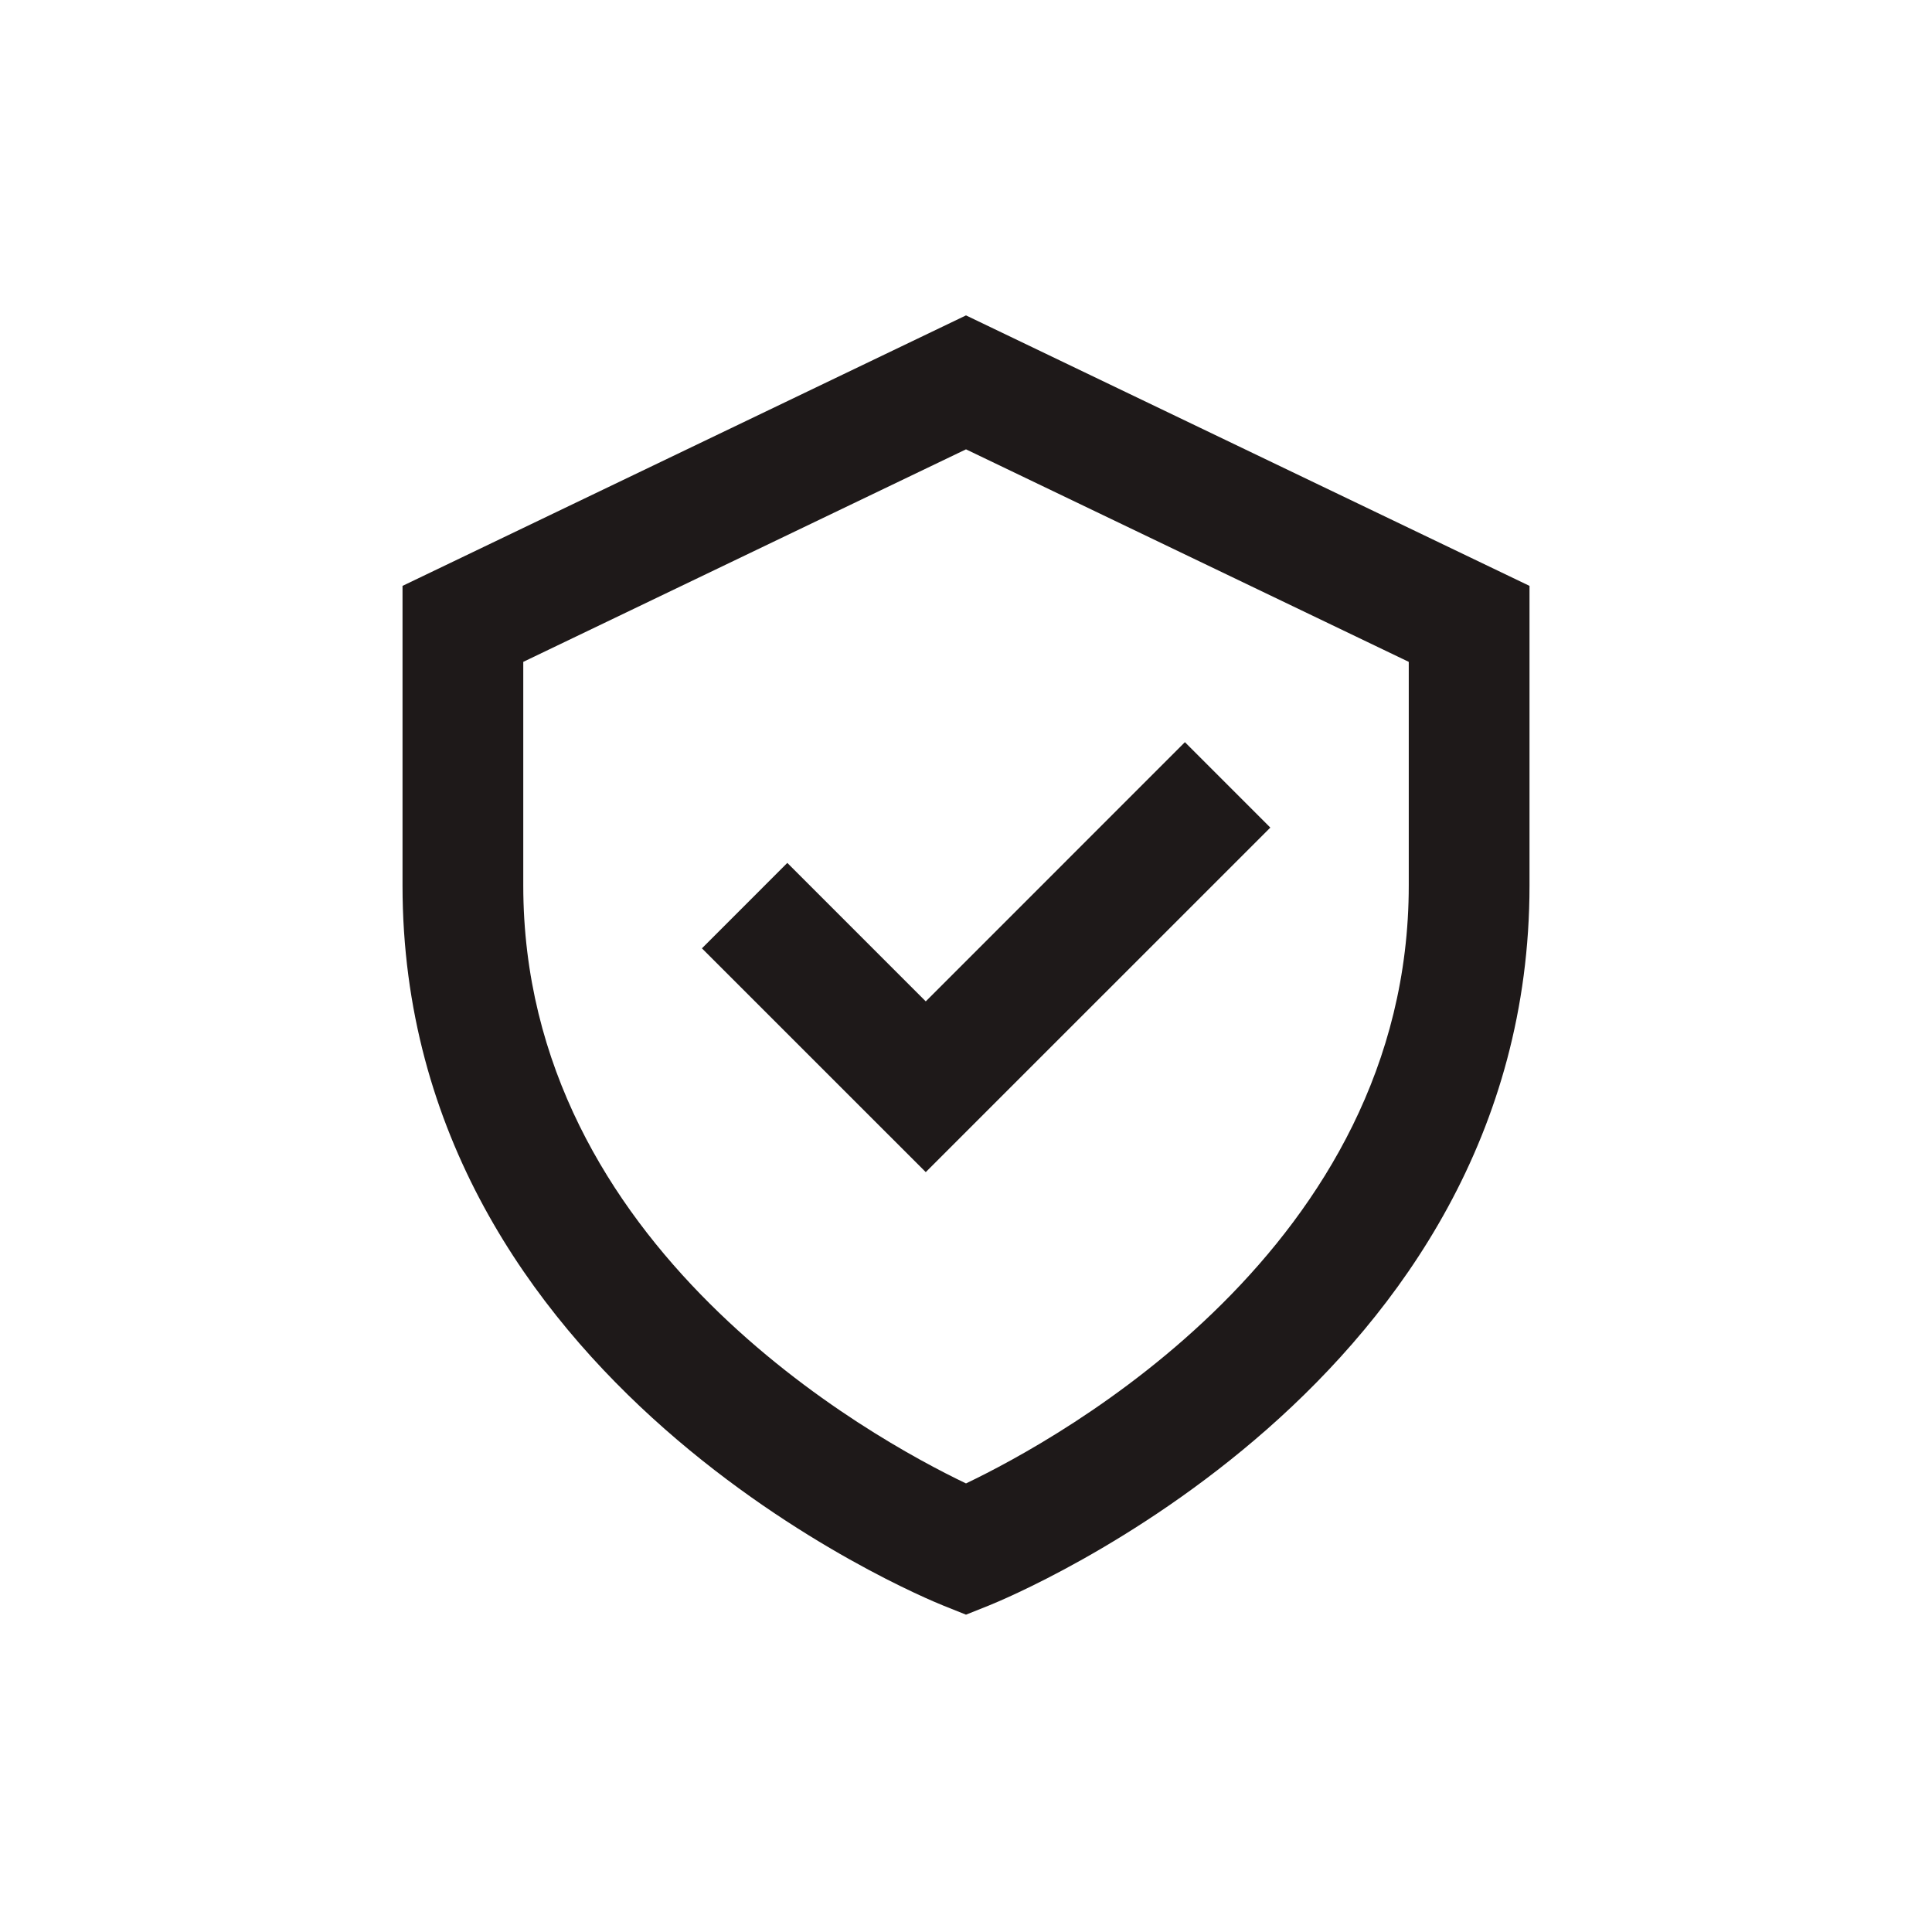 <svg width="64" height="64" viewBox="0 0 64 64" fill="none" xmlns="http://www.w3.org/2000/svg">
<path d="M26.081 28.585L23.252 31.415L30.667 38.828L42.081 27.415L39.252 24.585L30.667 33.172L26.081 28.585Z" fill="#1E1919"/>
<path d="M32 10.448L13.334 19.408V29.333C13.334 45.831 30.526 52.897 31.258 53.191L32 53.488L32.743 53.191C33.475 52.897 50.667 45.831 50.667 29.333V19.408L32 10.448ZM46.667 29.333C46.667 41.333 35.08 47.668 32 49.14C28.916 47.665 17.334 41.333 17.334 29.333V21.925L32 14.885L46.667 21.925V29.333Z" fill="#1E1919"/>
</svg>
